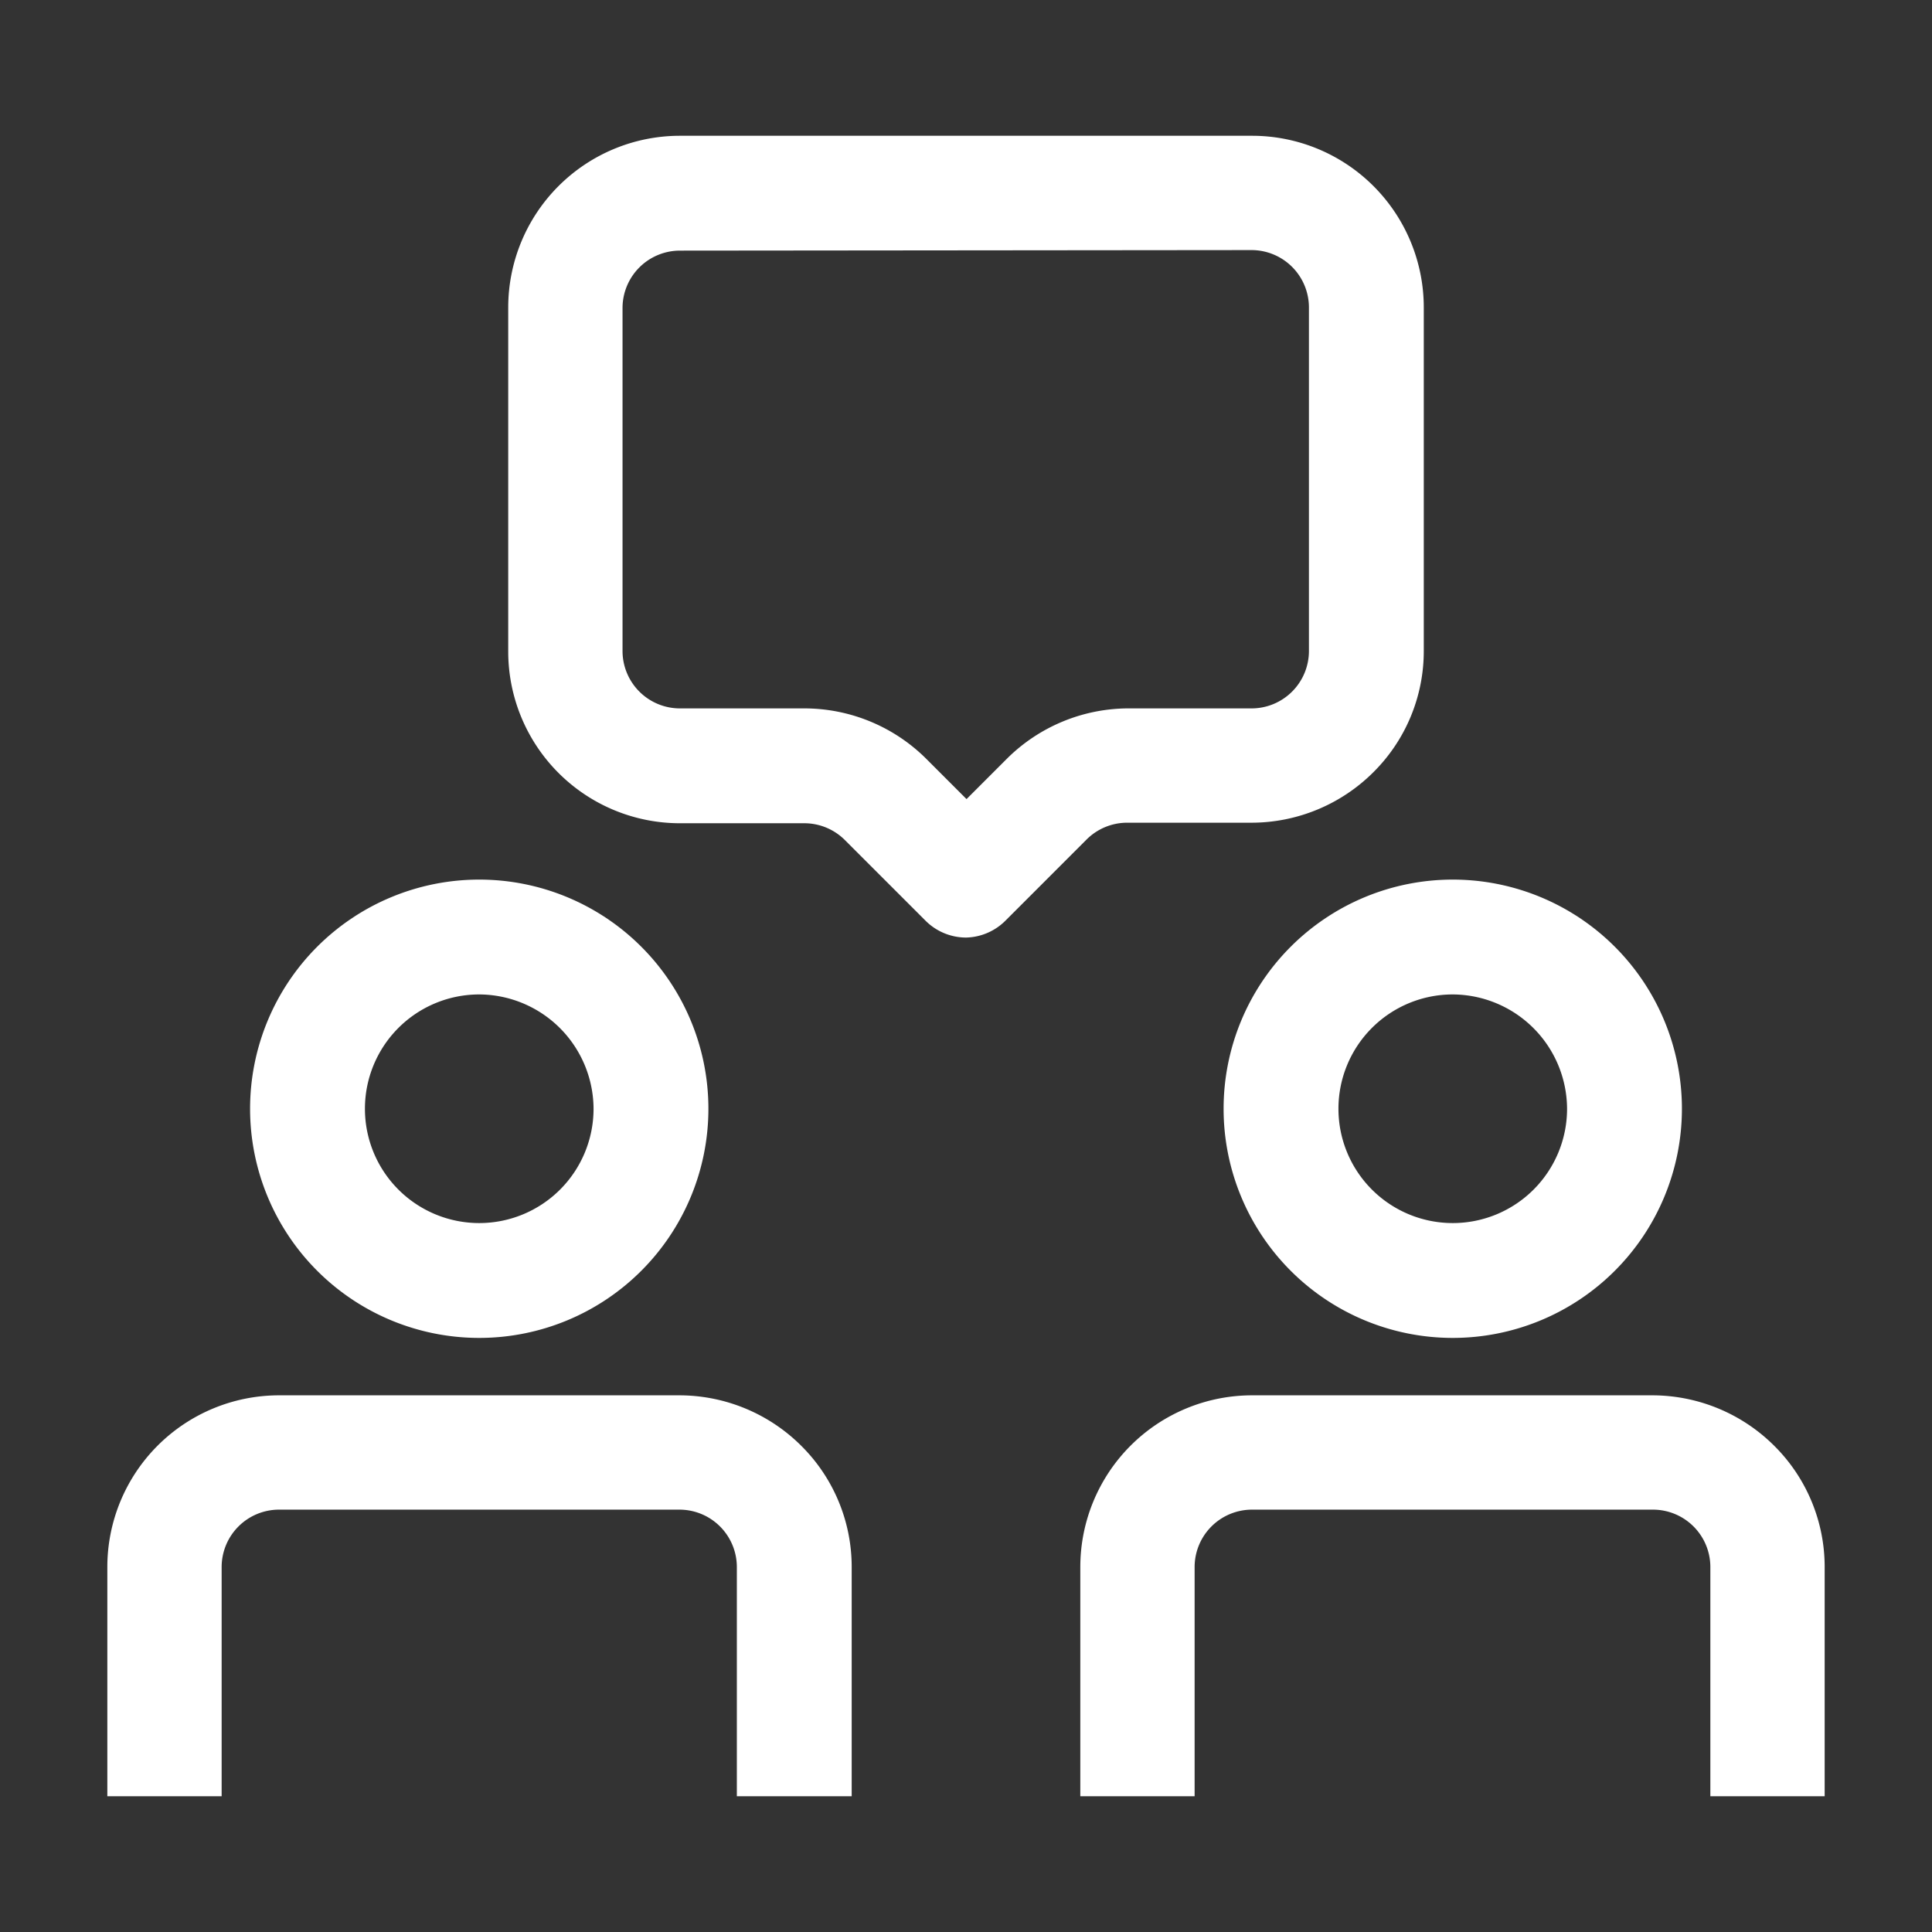 <svg id="Layer_1" height="512" viewBox="0 0 36 36" width="512" xmlns="http://www.w3.org/2000/svg" data-name="Layer 1">
<rect x="0" y="0" width="36" height="36" fill="#333333" stroke="none"/>
<path style="fill:#ffffff"  d="m34 33.47h-2.13v-4.27a1.07 1.07 0 0 0 -1.07-1.07h-7.47a1.07 1.07 0 0 0 -1.07 1.07v4.27h-2.13v-4.27a3.2 3.2 0 0 1 3.2-3.2h7.47a3.22 3.22 0 0 1 2.26.94 3.18 3.18 0 0 1 .94 2.26z"/><path style="fill:#ffffff" d="m27.07 24.93a4.27 4.27 0 1 1 4.27-4.27 4.27 4.27 0 0 1 -4.27 4.27zm0-6.4a2.13 2.13 0 1 0 2.13 2.13 2.14 2.14 0 0 0 -2.13-2.13z"/><path style="fill:#ffffff" d="m15.87 33.47h-2.14v-4.27a1.07 1.07 0 0 0 -1.07-1.07h-7.46a1.07 1.07 0 0 0 -1.07 1.07v4.27h-2.13v-4.27a3.2 3.2 0 0 1 3.2-3.2h7.47a3.22 3.22 0 0 1 2.26.94 3.18 3.18 0 0 1 .94 2.26z"/><path style="fill:#ffffff" d="m8.93 24.93a4.27 4.27 0 1 1 4.27-4.27 4.27 4.27 0 0 1 -4.27 4.27zm0-6.4a2.13 2.13 0 1 0 2.13 2.13 2.14 2.14 0 0 0 -2.13-2.13z"/><path style="fill:#ffffff" d="m18 17.47a1.07 1.07 0 0 1 -.75-.31l-1.51-1.51a1.07 1.07 0 0 0 -.75-.31h-2.32a3.2 3.2 0 0 1 -3.2-3.2v-6.41a3.2 3.2 0 0 1 3.2-3.2h10.66a3.2 3.2 0 0 1 3.2 3.2v6.4a3.18 3.18 0 0 1 -.94 2.26 3.22 3.22 0 0 1 -2.26.94h-2.33a1.07 1.07 0 0 0 -.75.31l-1.51 1.51a1.07 1.07 0 0 1 -.74.32zm-5.33-12.8a1.07 1.07 0 0 0 -1.07 1.06v6.4a1.07 1.07 0 0 0 1.07 1.07h2.33a3.22 3.22 0 0 1 2.26.94l.75.75.75-.75a3.22 3.22 0 0 1 2.24-.94h2.32a1.07 1.07 0 0 0 1.07-1.07v-6.4a1.07 1.07 0 0 0 -1.07-1.07z"/></svg>